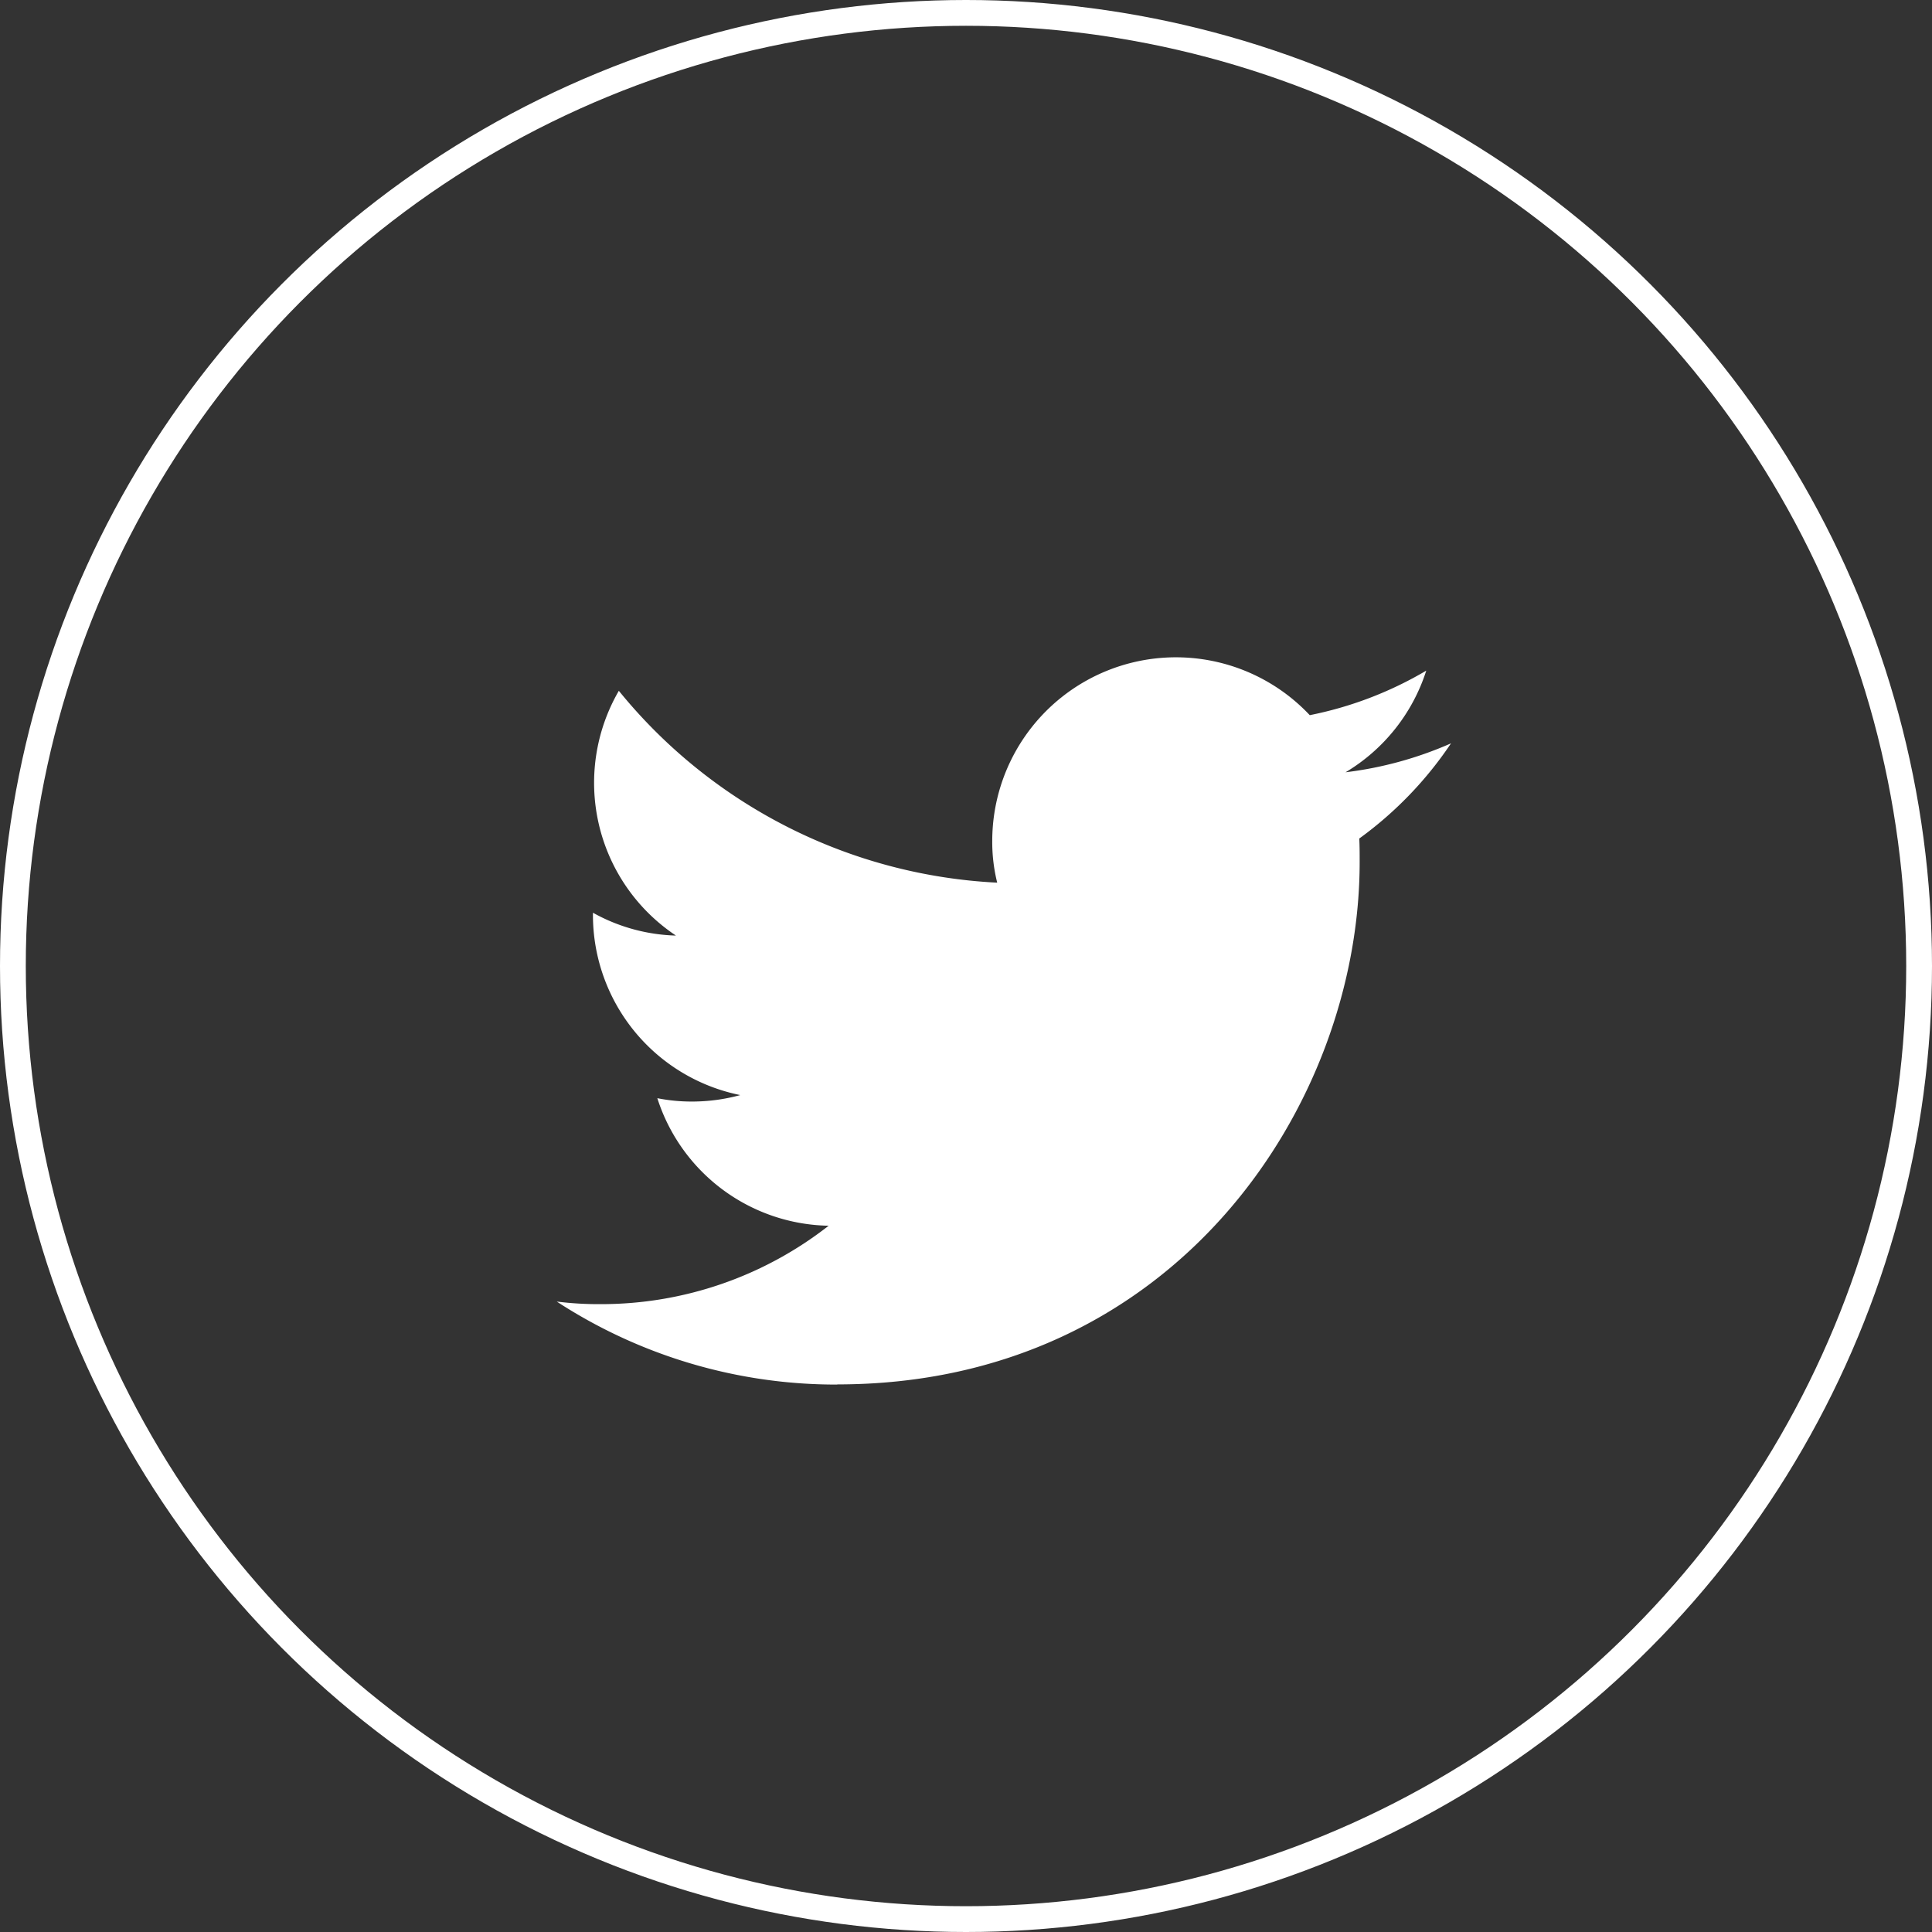<svg id="twitter" xmlns="http://www.w3.org/2000/svg" width="74.928" height="74.928" viewBox="0 0 74.928 74.928">
  <rect x="0" y="0" width="74.928" height="74.928" fill="#333333" stroke="none"/>
  <g id="楕円形_44" data-name="楕円形 44" fill="none" stroke="#fff" stroke-width="1">
    <ellipse cx="37.464" cy="37.464" rx="37.464" ry="37.464" stroke="none"/>
    <ellipse cx="37.464" cy="37.464" rx="36.964" ry="36.964" fill="none"/>
  </g>
  <path id="パス_42858" data-name="パス 42858" d="M100.581,142.7c13.1,0,20.257-10.852,20.257-20.256,0-.31,0-.62-.015-.915a14.583,14.583,0,0,0,3.558-3.691,14.448,14.448,0,0,1-4.09,1.122,7.115,7.115,0,0,0,3.13-3.942,14.417,14.417,0,0,1-4.518,1.727,7.124,7.124,0,0,0-12.314,4.872,6.526,6.526,0,0,0,.192,1.624A20.2,20.2,0,0,1,92.107,115.8a7.116,7.116,0,0,0,2.215,9.493,6.993,6.993,0,0,1-3.219-.886v.089a7.127,7.127,0,0,0,5.714,6.983,7.1,7.1,0,0,1-1.875.251A6.8,6.8,0,0,1,93.6,131.6a7.108,7.108,0,0,0,6.644,4.946,14.312,14.312,0,0,1-8.844,3.041,12.945,12.945,0,0,1-1.7-.1,19.836,19.836,0,0,0,10.881,3.219" transform="translate(-68.107 -89.009)" fill="#fff"/>
</svg>
